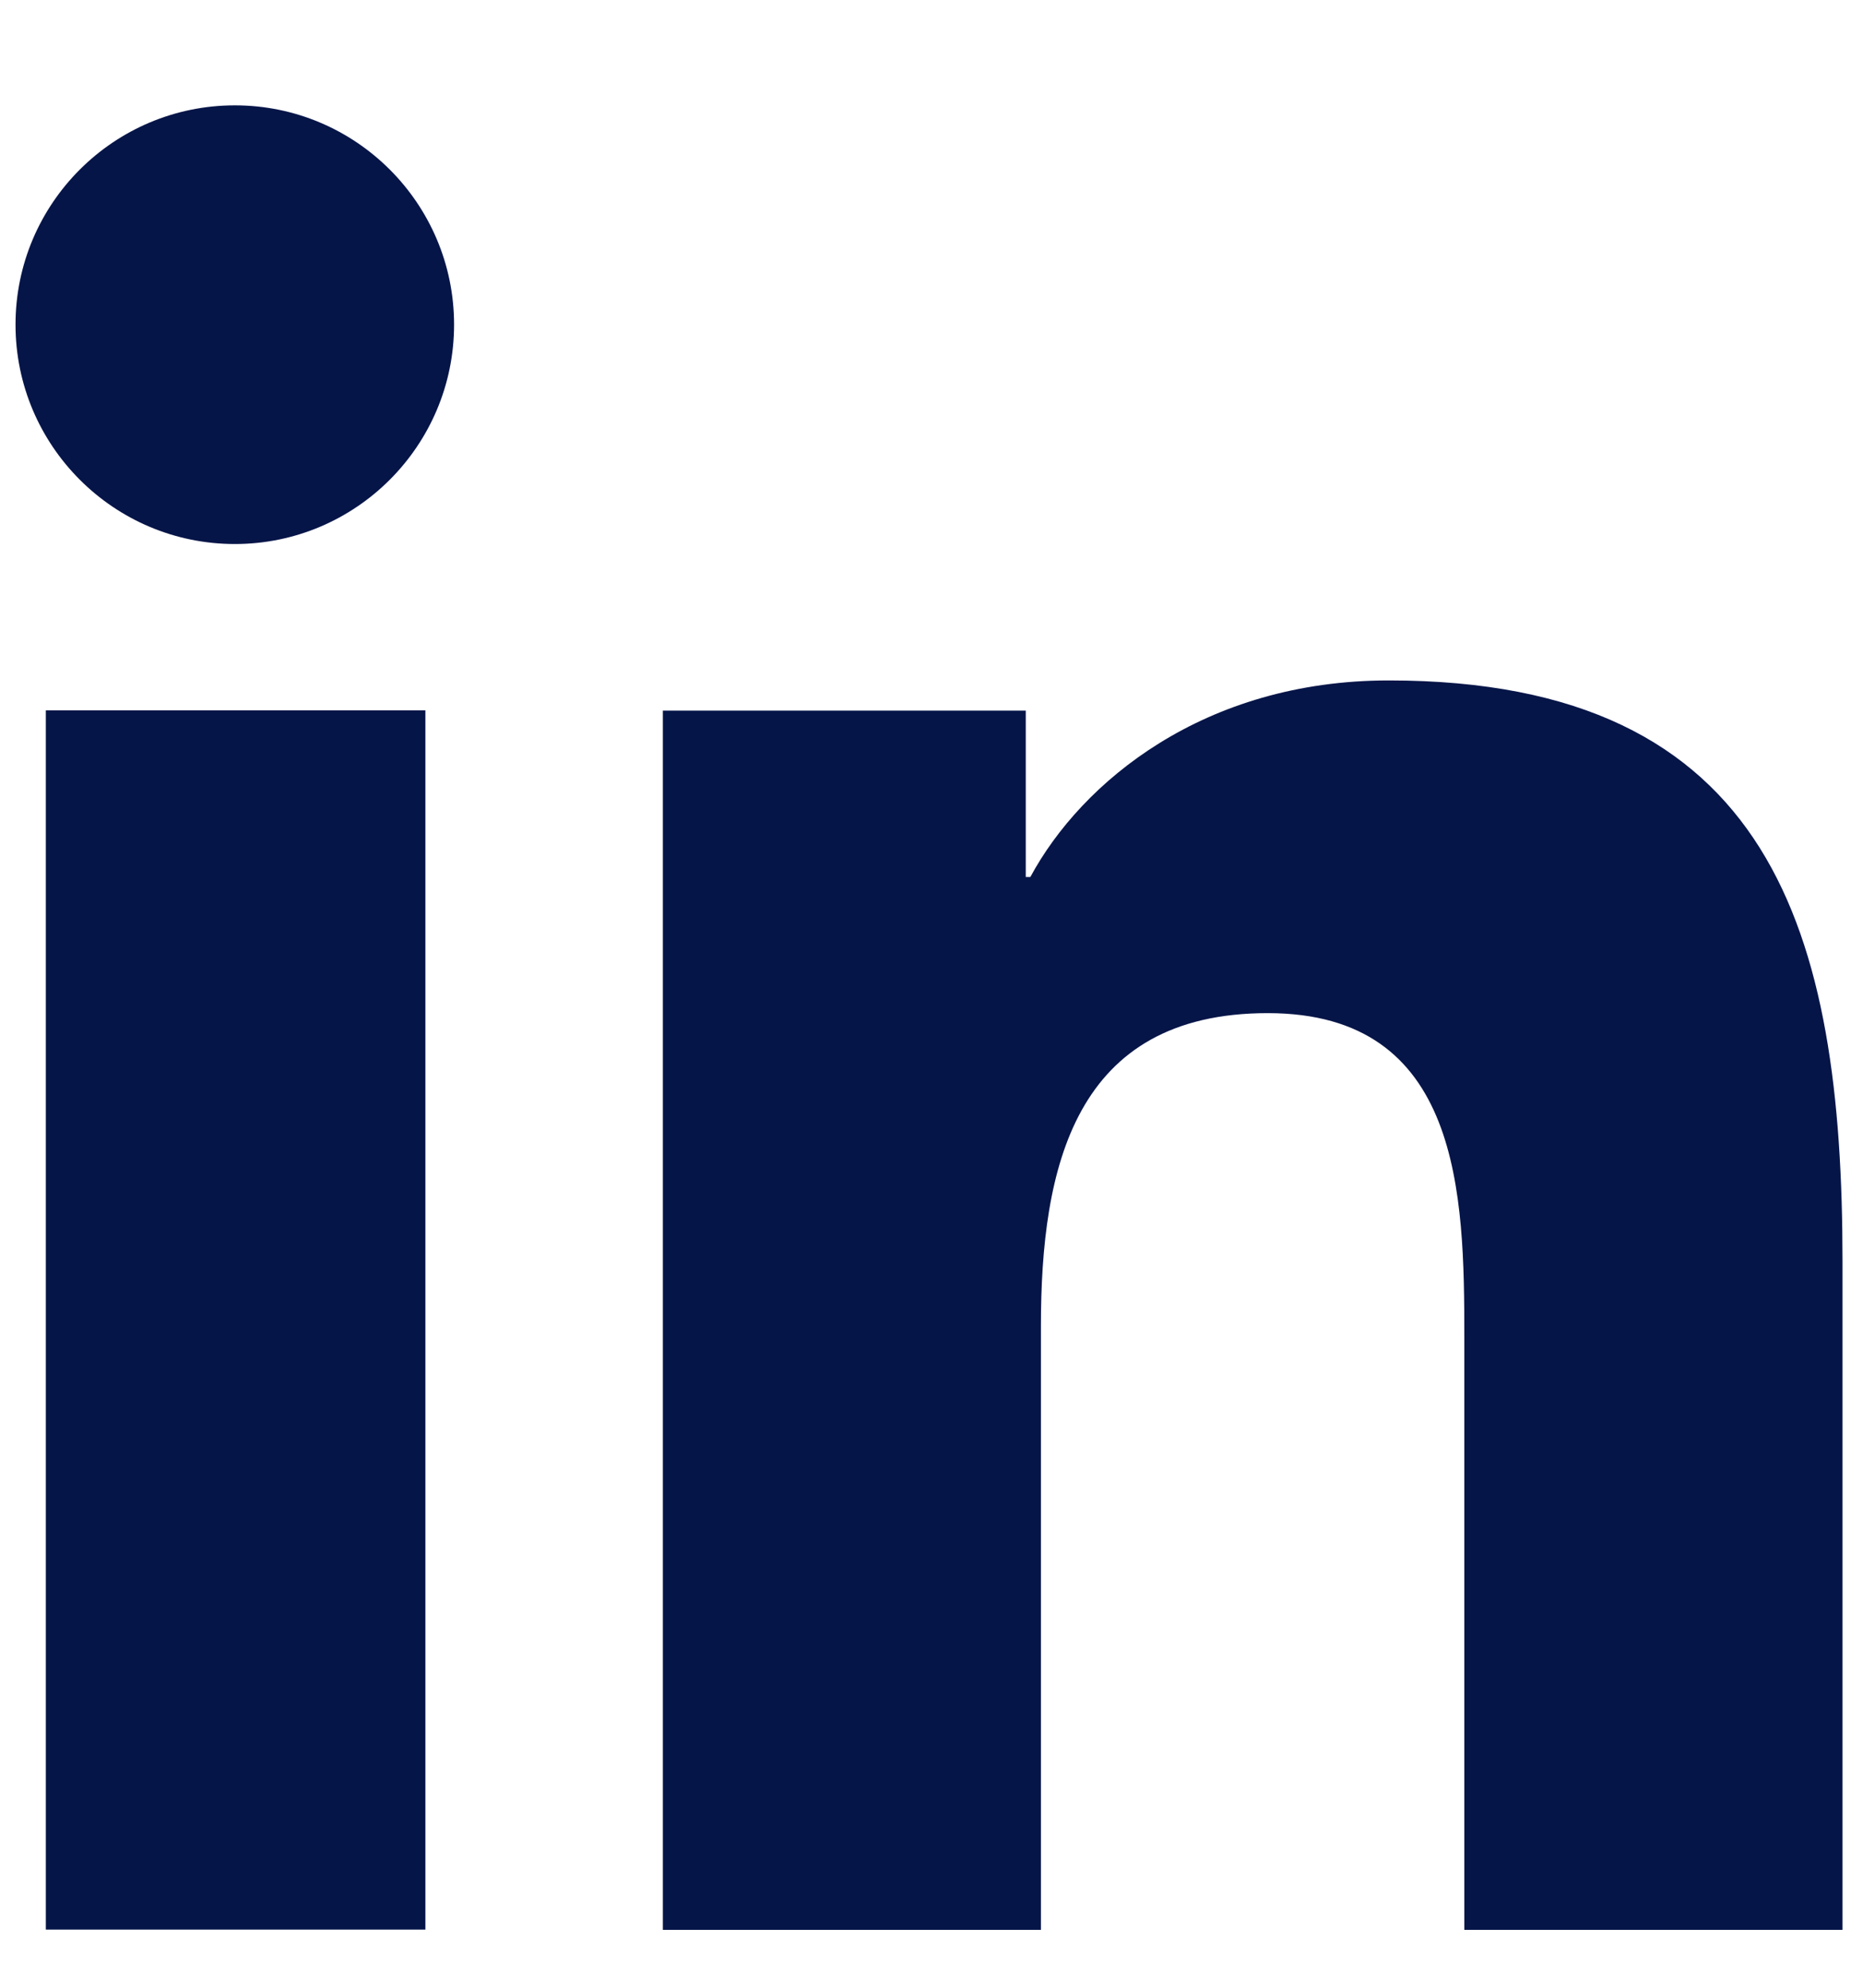 <svg width="15" height="16" viewBox="0 0 15 16" fill="none" xmlns="http://www.w3.org/2000/svg">
<path d="M0.369 5.718H3.425V15.532H0.369V5.718ZM1.891 0.848C2.865 0.848 3.656 1.639 3.656 2.613C3.656 3.587 2.865 4.379 1.891 4.379C0.916 4.379 0.125 3.587 0.125 2.613C0.125 1.639 0.916 0.848 1.891 0.848Z" fill="#061548"/>
<path d="M5.337 5.72H8.259V7.059H8.296C8.71 6.292 9.696 5.477 11.182 5.477C14.274 5.477 14.835 7.51 14.835 10.152V15.534H11.79V10.761C11.79 9.617 11.766 8.155 10.207 8.155C8.649 8.155 8.381 9.397 8.381 10.676V15.534H5.337V5.72Z" fill="#061548"/>
</svg>
